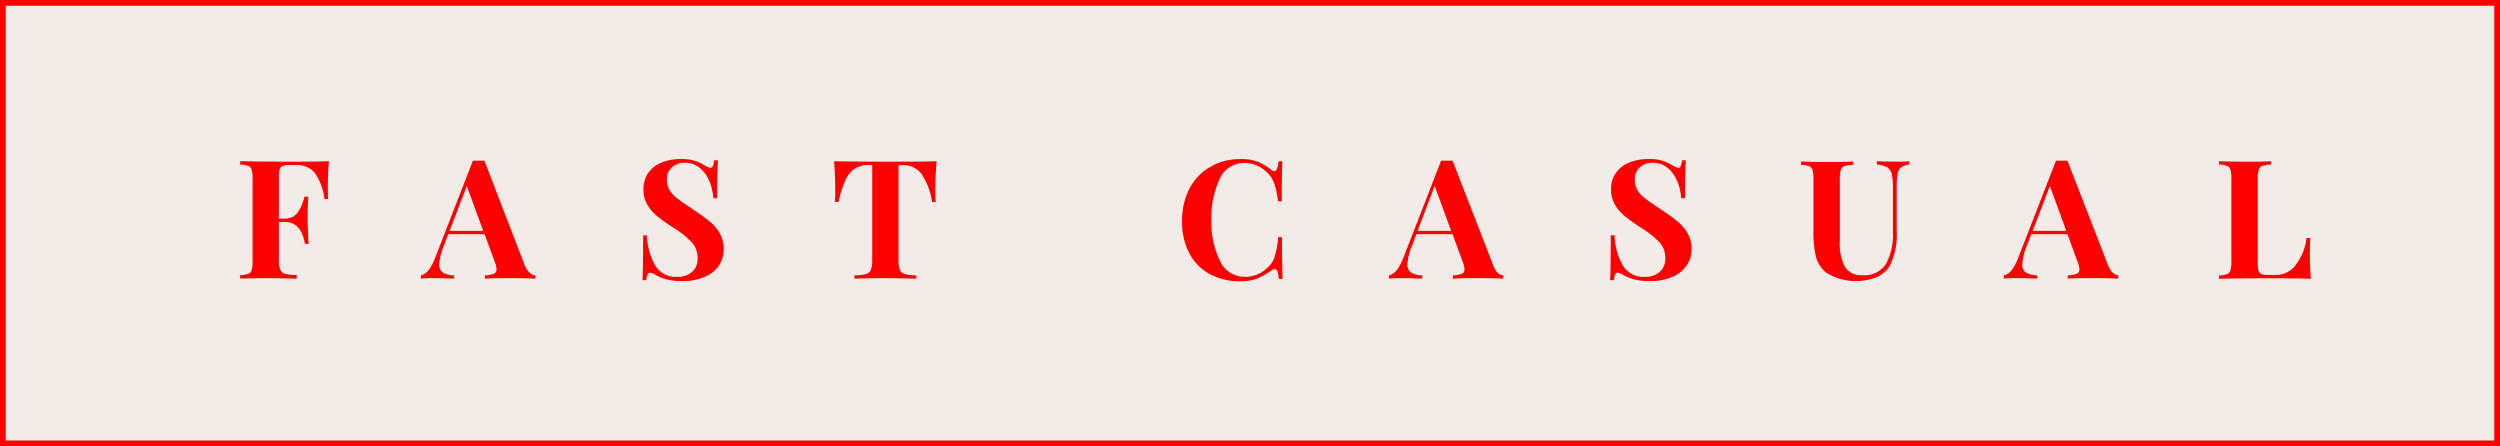 <svg xmlns="http://www.w3.org/2000/svg" viewBox="0 0 437 78"><rect x="0" y="0" width="437" height="78" fill="#333333" stroke="none"/><defs><style>.cls-1{fill:#f1ece8;stroke:red;stroke-miterlimit:10;}.cls-2{fill:red;}</style></defs><title>Sub 50</title><g id="Laag_2" data-name="Laag 2"><g id="Layer_1" data-name="Layer 1"><rect class="cls-1" x="0.5" y="0.5" width="436" height="77"/><path class="cls-2" d="M57.3,32.58c0,.91,0,1.65.08,2.21h-.66A9.83,9.83,0,0,0,55,30.18a4.08,4.08,0,0,0-3.25-1.34h-1a4.05,4.05,0,0,0-1.3.15.83.83,0,0,0-.55.56,4.37,4.37,0,0,0-.15,1.35v7.31h1a2.68,2.68,0,0,0,2.33-1.13,7.07,7.07,0,0,0,1.12-2.7h.66c0,.81-.08,1.72-.08,2.73V38.5c0,1,.06,2.36.17,4.12h-.66q-.61-3.82-3.54-3.83h-1v6.67a4.25,4.25,0,0,0,.25,1.7,1.29,1.29,0,0,0,.87.71,9.26,9.26,0,0,0,2,.2v.64q-3.57-.09-5.31-.09-1.45,0-3.66.06l-.92,0v-.58a5.35,5.35,0,0,0,1.4-.23,1,1,0,0,0,.61-.67,5.57,5.57,0,0,0,.16-1.6V31.25a5.62,5.62,0,0,0-.16-1.6,1,1,0,0,0-.61-.66,4.62,4.62,0,0,0-1.4-.23v-.58q3.12.08,9.45.08,4.26,0,6.06-.08C57.37,29.82,57.3,31.29,57.3,32.58Z"/><path class="cls-2" d="M92.59,47.66a1.66,1.66,0,0,0,1,.47v.58q-1.74-.09-4.41-.09-3,0-4.41.09v-.58a4.48,4.48,0,0,0,1.57-.28.77.77,0,0,0,.46-.77,3.88,3.88,0,0,0-.35-1.39l-1.74-4.75H78.35l-.75,2a9.73,9.73,0,0,0-.81,3.22,1.63,1.63,0,0,0,.65,1.49,3.94,3.94,0,0,0,1.93.48v.58q-2-.09-3.6-.09c-.89,0-1.62,0-2.2.09v-.58c.94-.18,1.78-1.19,2.49-3.05l6.61-17c.22,0,.55,0,1,0s.79,0,1,0l7,18.15A3.54,3.54,0,0,0,92.59,47.66Zm-8.12-7.31L81.6,32.52l-3,7.83Z"/><path class="cls-2" d="M121.39,28.09a8.43,8.43,0,0,1,1.82.84l.57.29a1,1,0,0,0,.42.12.46.46,0,0,0,.41-.31,3.82,3.82,0,0,0,.23-1h.67c-.1,1.29-.15,3.5-.15,6.61h-.67a9.27,9.27,0,0,0-.71-3,5.71,5.71,0,0,0-1.68-2.3,3.9,3.9,0,0,0-2.54-.89,3.32,3.32,0,0,0-2.3.8,2.76,2.76,0,0,0-.89,2.16,3.47,3.47,0,0,0,.44,1.77,5.05,5.05,0,0,0,1.22,1.38c.52.42,1.32,1,2.4,1.69l.93.64a30.12,30.12,0,0,1,2.7,2,7.17,7.17,0,0,1,1.61,2,5.32,5.32,0,0,1,.62,2.6,5.1,5.1,0,0,1-.95,3.12,5.81,5.81,0,0,1-2.6,1.89,9.87,9.87,0,0,1-3.64.64,10.31,10.31,0,0,1-2.7-.29,8.8,8.8,0,0,1-2-.78,2.08,2.08,0,0,0-1-.41.46.46,0,0,0-.4.31,3.12,3.12,0,0,0-.23,1h-.67q.12-1.83.12-7.83h.66a11.29,11.29,0,0,0,1.45,5.26,4.18,4.18,0,0,0,3.83,2,3.91,3.91,0,0,0,2.58-.84,2.94,2.94,0,0,0,1-2.41,4,4,0,0,0-1-2.78,15.84,15.84,0,0,0-3.3-2.61c-1.16-.76-2.09-1.41-2.79-2a7.4,7.4,0,0,1-1.71-2,5.22,5.22,0,0,1-.66-2.66,4.81,4.81,0,0,1,.88-2.94,5.29,5.29,0,0,1,2.36-1.78A8.78,8.78,0,0,1,119,27.8,7.87,7.87,0,0,1,121.39,28.09Z"/><path class="cls-2" d="M163.5,33.1c0,.91,0,1.65.08,2.21h-.66a11.71,11.71,0,0,0-1.9-5,4.09,4.09,0,0,0-3.3-1.45h-.66V45.4a4.78,4.78,0,0,0,.24,1.77,1.35,1.35,0,0,0,.87.74,8.47,8.47,0,0,0,2,.22v.58c-2.44-.06-4.27-.09-5.51-.09s-3,0-5.31.09v-.58a8.4,8.4,0,0,0,2-.22,1.3,1.3,0,0,0,.87-.74,4.74,4.74,0,0,0,.25-1.77V28.84h-.64a4.29,4.29,0,0,0-2.36.61,4.79,4.79,0,0,0-1.67,2,15.79,15.79,0,0,0-1.19,3.84h-.67A21.69,21.69,0,0,0,146,33.1c0-1.44-.07-3.09-.2-4.92,1.76.05,4.74.08,9,.08s7.19,0,8.93-.08C163.56,30,163.5,31.66,163.5,33.1Z"/><path class="cls-2" d="M219.81,28.26a9.84,9.84,0,0,1,2.38,1.39,1,1,0,0,0,.55.27c.39,0,.64-.58.76-1.74h.67q-.12,2-.12,7h-.67a14.19,14.19,0,0,0-.69-3.27,4.77,4.77,0,0,0-1.48-2,5,5,0,0,0-1.69-1.05,5.38,5.38,0,0,0-2-.37,4.63,4.63,0,0,0-4.35,2.86,16,16,0,0,0-1.42,7.12,15.33,15.33,0,0,0,1.48,7.08,4.74,4.74,0,0,0,4.41,2.84,5.4,5.4,0,0,0,2-.37,4.37,4.37,0,0,0,1.64-1,4.32,4.32,0,0,0,1.49-2,16.55,16.55,0,0,0,.65-3.57h.67q0,5.25.12,7.31h-.67a5,5,0,0,0-.25-1.32c-.11-.26-.25-.39-.45-.39a1.22,1.22,0,0,0-.61.23,11.78,11.78,0,0,1-2.49,1.4,7.66,7.66,0,0,1-2.87.48,11.16,11.16,0,0,1-5.38-1.24,8.77,8.77,0,0,1-3.58-3.61,11.76,11.76,0,0,1-1.28-5.65A11.9,11.9,0,0,1,207.9,33a9.47,9.47,0,0,1,3.64-3.83,10.32,10.32,0,0,1,5.32-1.36A7.82,7.82,0,0,1,219.81,28.26Z"/><path class="cls-2" d="M261.78,47.66a1.64,1.64,0,0,0,1,.47v.58c-1.16-.06-2.62-.09-4.4-.09q-3,0-4.41.09v-.58a4.47,4.47,0,0,0,1.56-.28.78.78,0,0,0,.47-.77,4.1,4.1,0,0,0-.35-1.39l-1.74-4.75h-6.32l-.76,2a9.73,9.73,0,0,0-.81,3.22,1.65,1.65,0,0,0,.65,1.49,4,4,0,0,0,1.93.48v.58c-1.31-.06-2.51-.09-3.59-.09-.89,0-1.63,0-2.21.09v-.58c.95-.18,1.78-1.19,2.5-3.05l6.61-17c.21,0,.55,0,1,0s.8,0,1,0l7.05,18.15A3.54,3.54,0,0,0,261.78,47.66Zm-8.12-7.31-2.87-7.83-3,7.83Z"/><path class="cls-2" d="M290.57,28.09a8.72,8.72,0,0,1,1.83.84l.57.29a1,1,0,0,0,.42.12.45.45,0,0,0,.4-.31,3.12,3.12,0,0,0,.23-1h.67c-.1,1.29-.14,3.5-.14,6.61h-.67a9.54,9.54,0,0,0-.71-3,5.9,5.9,0,0,0-1.68-2.3,3.91,3.91,0,0,0-2.54-.89,3.33,3.33,0,0,0-2.31.8,2.75,2.75,0,0,0-.88,2.16,3.46,3.46,0,0,0,.43,1.77,5.05,5.05,0,0,0,1.22,1.38c.52.42,1.33,1,2.41,1.69l.93.64a28.38,28.38,0,0,1,2.69,2,7,7,0,0,1,1.61,2,5.21,5.21,0,0,1,.63,2.6,5,5,0,0,1-1,3.12,5.75,5.75,0,0,1-2.6,1.89,9.81,9.81,0,0,1-3.63.64,10.21,10.21,0,0,1-2.7-.29,8.61,8.61,0,0,1-2-.78,2.16,2.16,0,0,0-1-.41.47.47,0,0,0-.41.31,3.82,3.82,0,0,0-.23,1h-.66q.11-1.83.11-7.83h.67a11.17,11.17,0,0,0,1.45,5.26,4.18,4.18,0,0,0,3.83,2,3.92,3.92,0,0,0,2.58-.84,3,3,0,0,0,1-2.41,4,4,0,0,0-1-2.78,16.22,16.22,0,0,0-3.31-2.61c-1.16-.76-2.08-1.41-2.78-2a7.07,7.07,0,0,1-1.71-2,5.13,5.13,0,0,1-.67-2.66,4.81,4.81,0,0,1,.88-2.94,5.26,5.26,0,0,1,2.37-1.78,8.74,8.74,0,0,1,3.25-.58A7.84,7.84,0,0,1,290.57,28.09Z"/><path class="cls-2" d="M333.73,28.76a3,3,0,0,0-1.41.49,1.82,1.82,0,0,0-.61,1.1,11.3,11.3,0,0,0-.16,2.23v7.69a12.44,12.44,0,0,1-1.19,6.15,5.16,5.16,0,0,1-2.26,2,9.92,9.92,0,0,1-8.85-.74A5.26,5.26,0,0,1,317.46,45a17.6,17.6,0,0,1-.47-4.6v-9.1a5.62,5.62,0,0,0-.16-1.6,1,1,0,0,0-.61-.66,4.56,4.56,0,0,0-1.4-.23v-.58c1,.05,2.49.08,4.52.08s3.55,0,4.61-.08v.58a5.32,5.32,0,0,0-1.52.23,1,1,0,0,0-.65.66,5.13,5.13,0,0,0-.18,1.6V42.18a8.78,8.78,0,0,0,.89,4.48,3.36,3.36,0,0,0,3.12,1.44,4.39,4.39,0,0,0,4.08-2,10.67,10.67,0,0,0,1.19-5.55V32.93a10.9,10.9,0,0,0-.2-2.49,1.91,1.91,0,0,0-.78-1.18,4.55,4.55,0,0,0-1.83-.5v-.58c.73.05,1.78.08,3.13.08,1.09,0,1.93,0,2.53-.08Z"/><path class="cls-2" d="M369.31,47.66a1.66,1.66,0,0,0,.95.47v.58c-1.16-.06-2.62-.09-4.4-.09-2,0-3.44,0-4.41.09v-.58a4.42,4.42,0,0,0,1.56-.28.78.78,0,0,0,.47-.77,4.1,4.1,0,0,0-.35-1.39l-1.74-4.75h-6.32l-.76,2a9.73,9.73,0,0,0-.81,3.22,1.63,1.63,0,0,0,.66,1.49,3.9,3.9,0,0,0,1.92.48v.58c-1.31-.06-2.51-.09-3.59-.09-.89,0-1.63,0-2.21.09v-.58c1-.18,1.78-1.19,2.5-3.05l6.61-17c.21,0,.55,0,1,0s.8,0,1,0l7.05,18.15A3.54,3.54,0,0,0,369.31,47.66Zm-8.12-7.31-2.87-7.83-3,7.83Z"/><path class="cls-2" d="M397,28.76a5.32,5.32,0,0,0-1.52.23,1,1,0,0,0-.65.66,5.13,5.13,0,0,0-.18,1.6V46a4.37,4.37,0,0,0,.15,1.35.88.88,0,0,0,.51.57,3.6,3.6,0,0,0,1.17.14h1.42a4.28,4.28,0,0,0,3.41-1.77,9.49,9.49,0,0,0,1.87-4.7h.67q-.09,1-.09,2.55a43.89,43.89,0,0,0,.2,4.59c-1.31-.06-3.53-.09-6.64-.09q-6.31,0-9.45.09v-.58a5.27,5.27,0,0,0,1.4-.23,1,1,0,0,0,.61-.67,5.57,5.57,0,0,0,.16-1.6V31.25a5.62,5.62,0,0,0-.16-1.6,1,1,0,0,0-.61-.66,4.56,4.56,0,0,0-1.4-.23v-.58c1,.05,2.51.08,4.58.08s3.49,0,4.55-.08Z"/></g></g></svg>